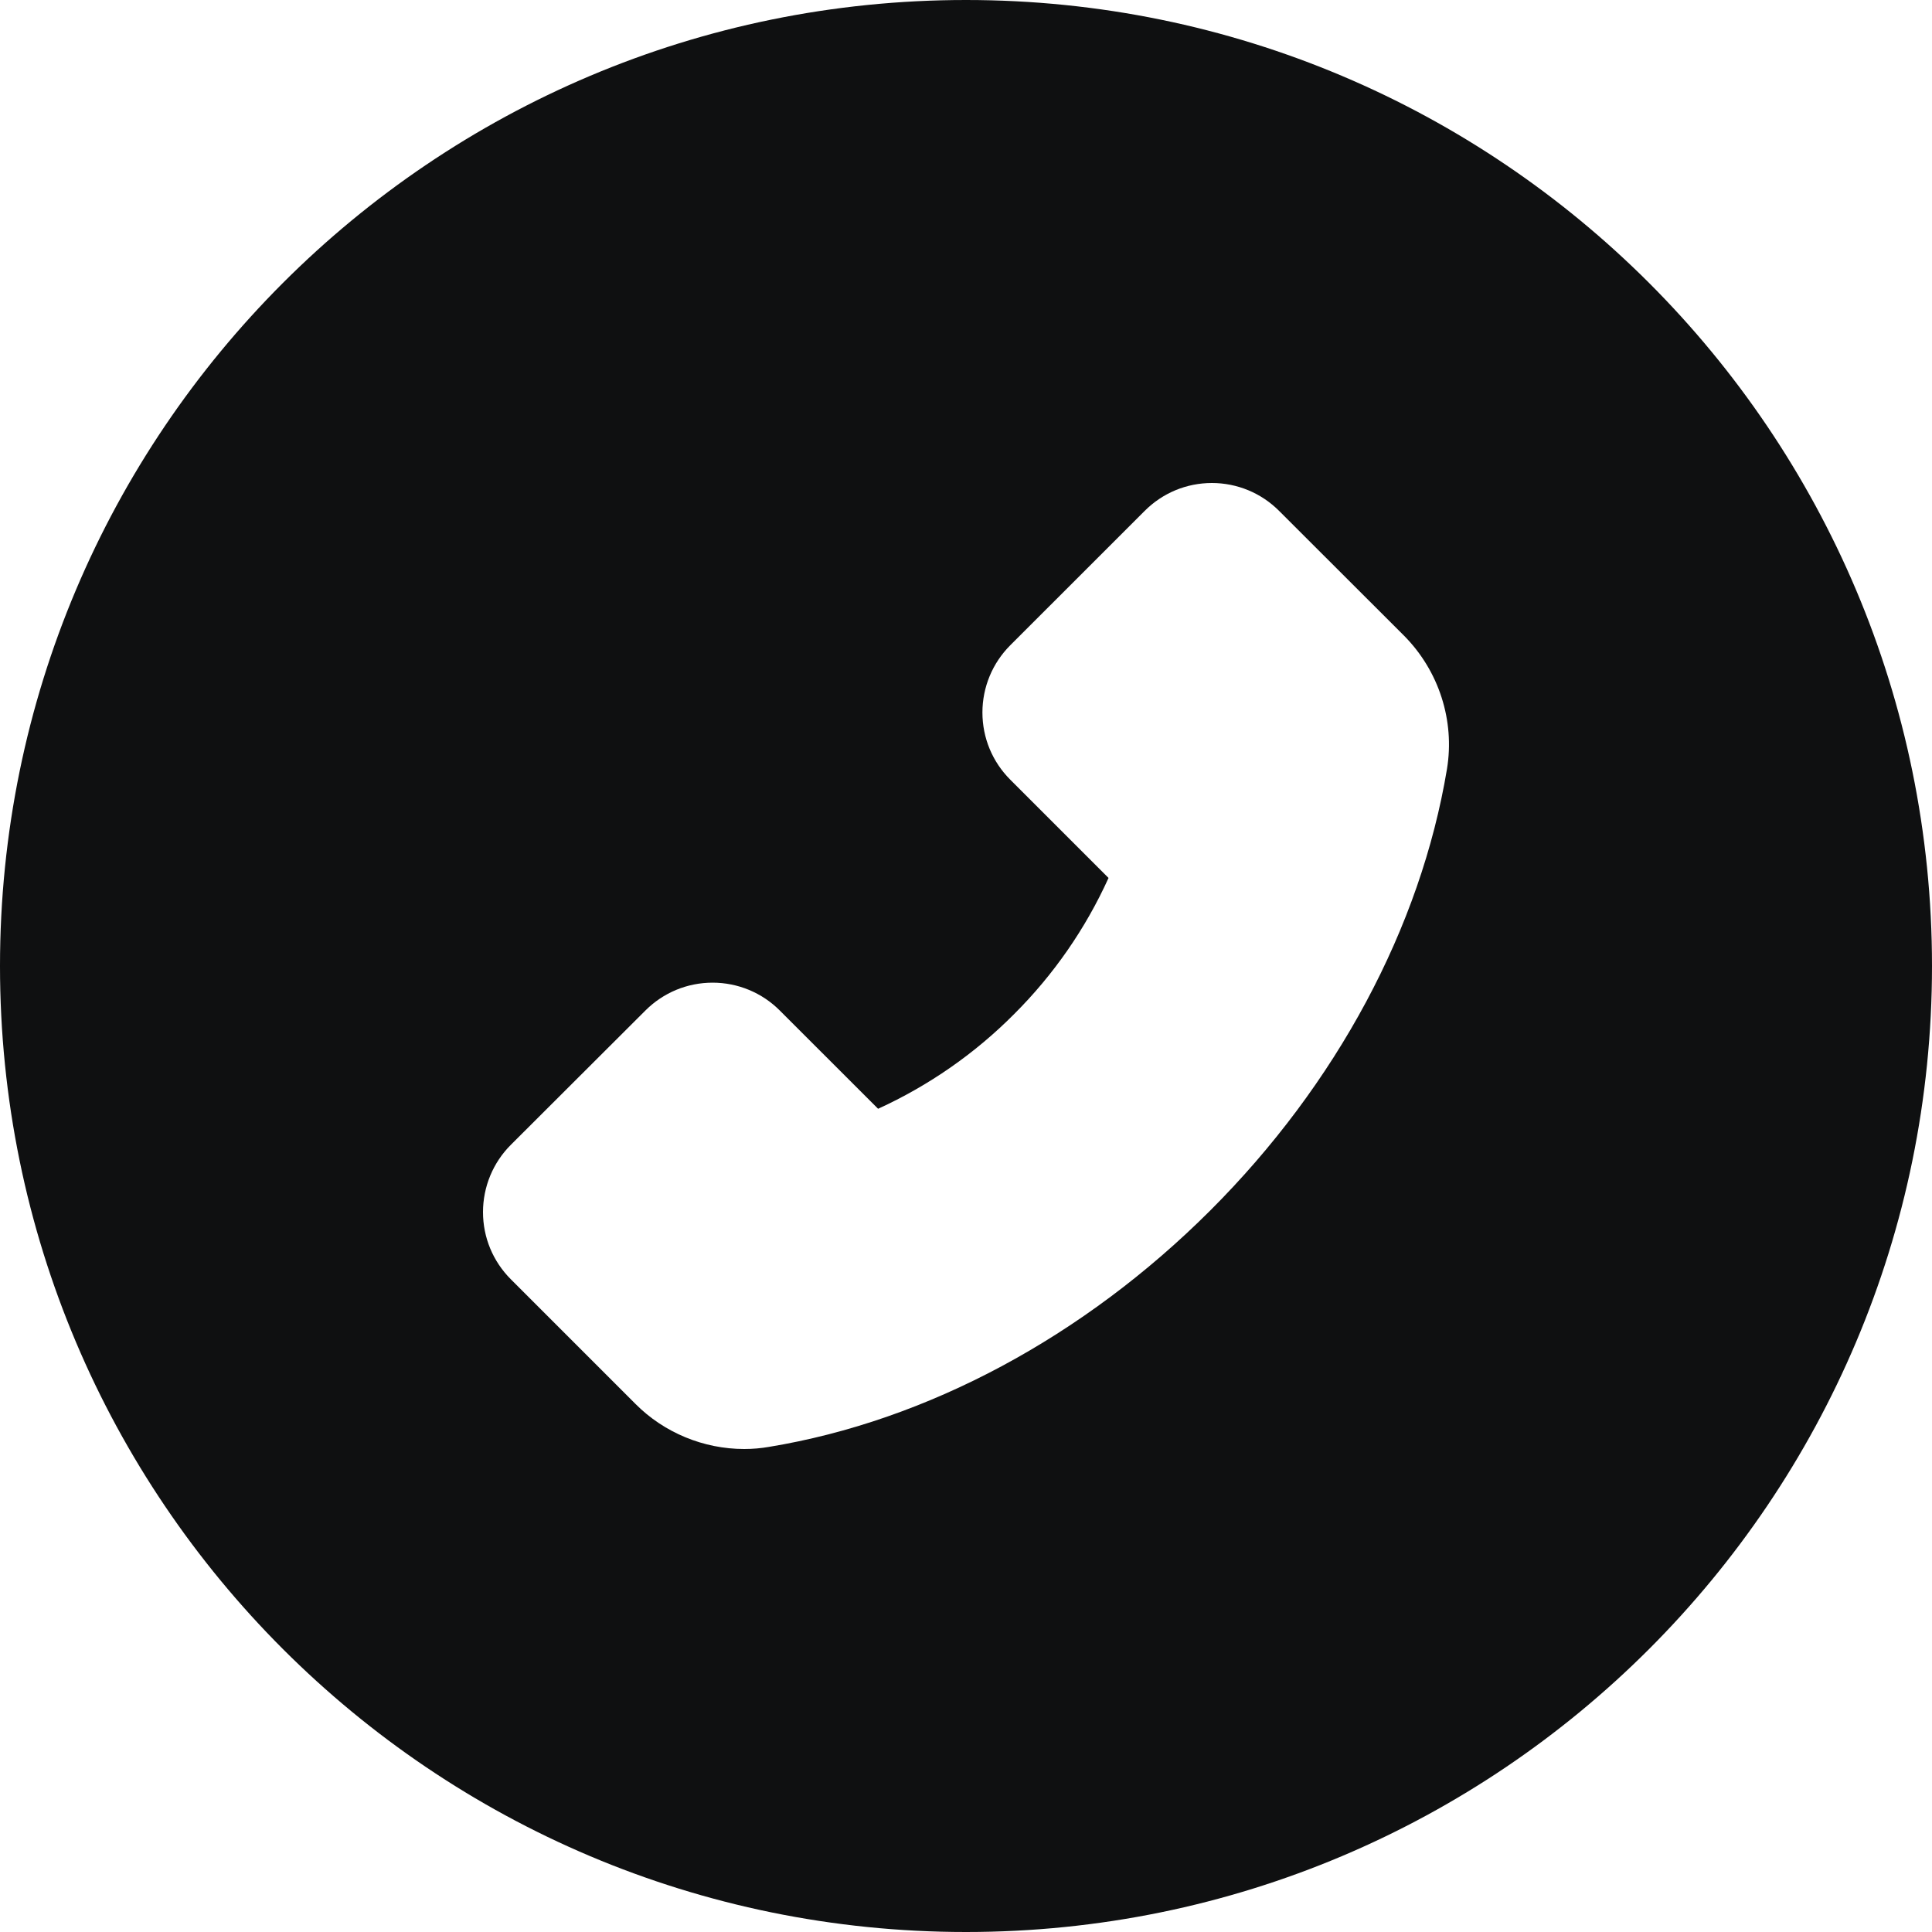 <?xml version="1.0" encoding="UTF-8"?> <svg xmlns="http://www.w3.org/2000/svg" width="40" height="40" viewBox="0 0 40 40" fill="none"><g clip-path="url(#clip0_952_1300)"><path fill-rule="evenodd" clip-rule="evenodd" d="M20 40C31.046 40 40 31.046 40 20C40 8.954 31.046 0 20 0C8.954 0 0 8.954 0 20C0 31.046 8.954 40 20 40ZM26.483 10.578L29.068 13.16C29.791 13.888 30.123 14.92 29.958 15.922C29.412 19.204 27.674 22.447 25.058 25.061C22.439 27.677 19.194 29.418 15.922 29.956C15.755 29.985 15.585 30 15.408 30C14.568 30 13.75 29.663 13.158 29.068L10.578 26.488C10.206 26.116 10 25.621 10 25.095C10 24.836 10.051 24.579 10.15 24.34C10.249 24.101 10.394 23.884 10.578 23.701L13.362 20.922C13.733 20.551 14.228 20.345 14.755 20.345C15.013 20.345 15.269 20.396 15.508 20.495C15.746 20.594 15.963 20.739 16.145 20.922L18.18 22.956C19.229 22.477 20.184 21.813 20.997 20.995C21.813 20.181 22.475 19.227 22.951 18.177L20.917 16.143C20.546 15.772 20.34 15.277 20.34 14.75C20.34 14.492 20.391 14.236 20.49 13.997C20.589 13.758 20.734 13.542 20.917 13.359L23.699 10.578C24.07 10.206 24.565 10 25.092 10C25.35 10 25.606 10.051 25.845 10.15C26.084 10.249 26.3 10.395 26.483 10.578Z" fill="#0F1011"></path></g><defs><clipPath id="clip0_952_1300"><rect width="40" height="40" fill="white"></rect></clipPath></defs></svg> 